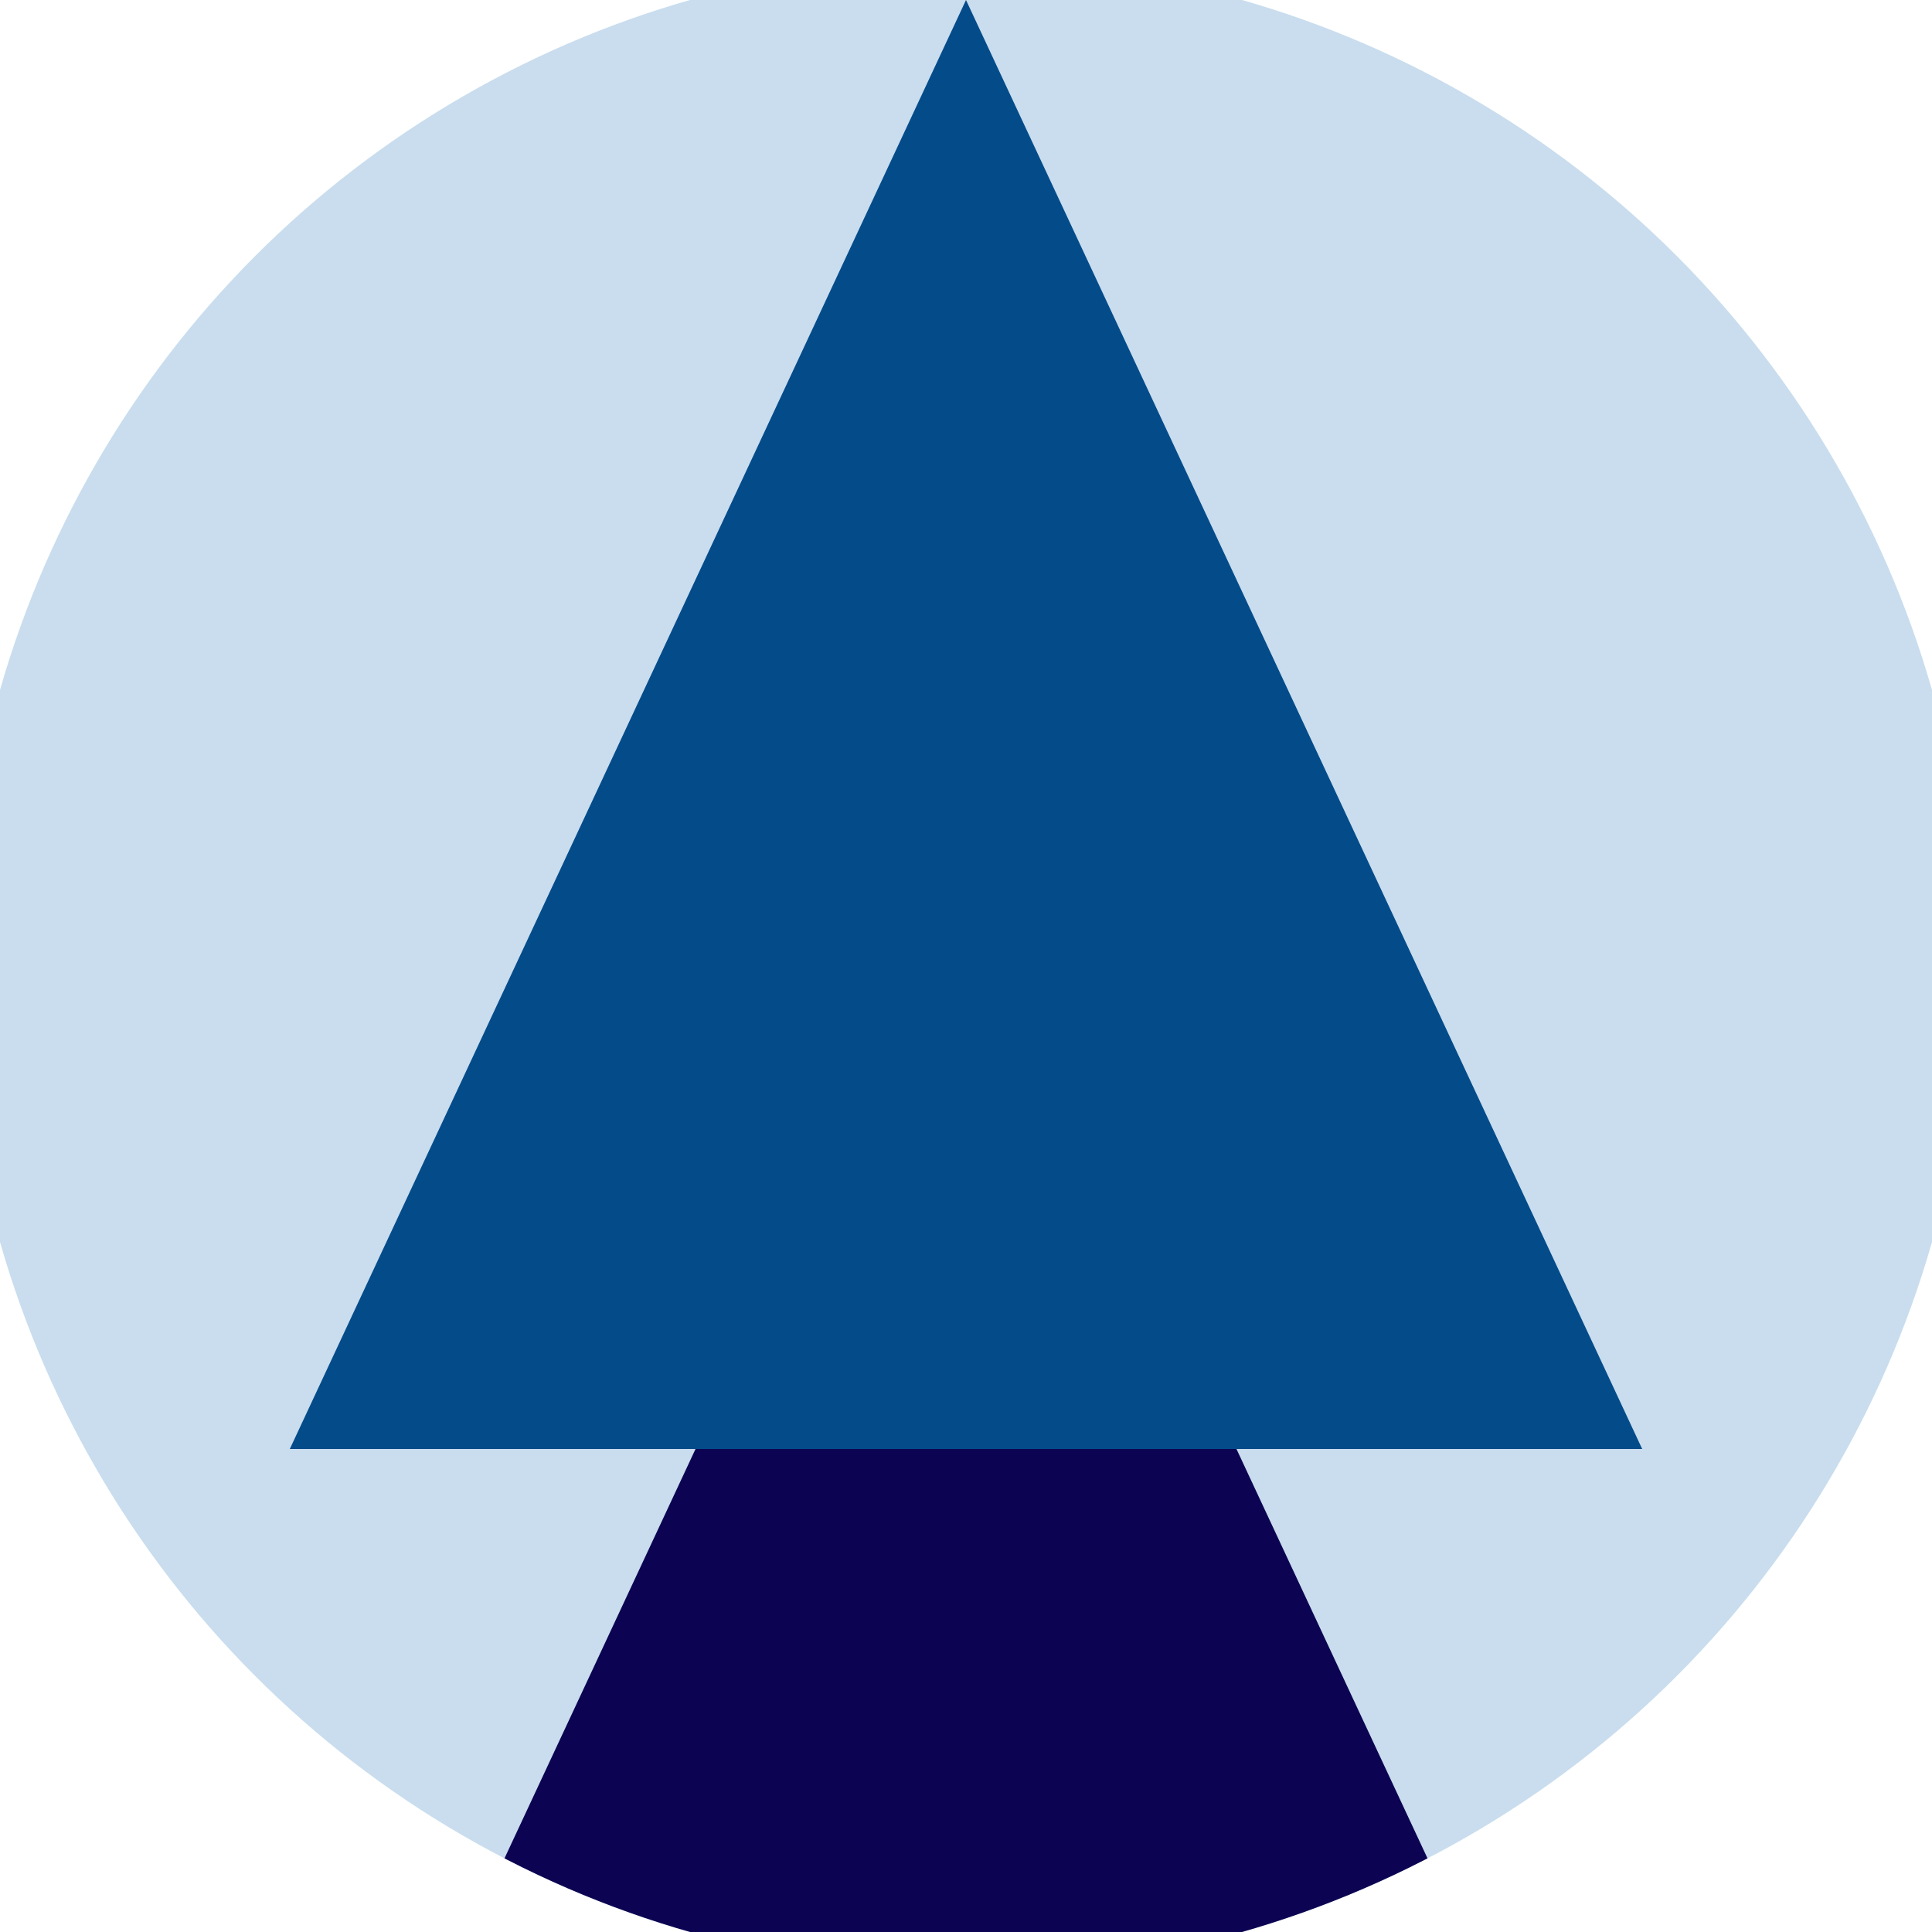 <svg xmlns="http://www.w3.org/2000/svg" width="128" height="128" viewBox="0 0 100 100" shape-rendering="geometricPrecision">
                            <defs>
                                <clipPath id="clip">
                                    <circle cx="50" cy="50" r="52" />
                                    <!--<rect x="0" y="0" width="100" height="100"/>-->
                                </clipPath>
                            </defs>
                            <g transform="rotate(0 50 50)">
                            <rect x="0" y="0" width="100" height="100" fill="#c9ddee" clip-path="url(#clip)"/><path d="M 50 45 L 15 120 H 85 Z" fill="#0c0452" clip-path="url(#clip)"/><path d="M 50 0 L 15 75 H 85 Z" fill="#044b8a" clip-path="url(#clip)"/></g></svg>